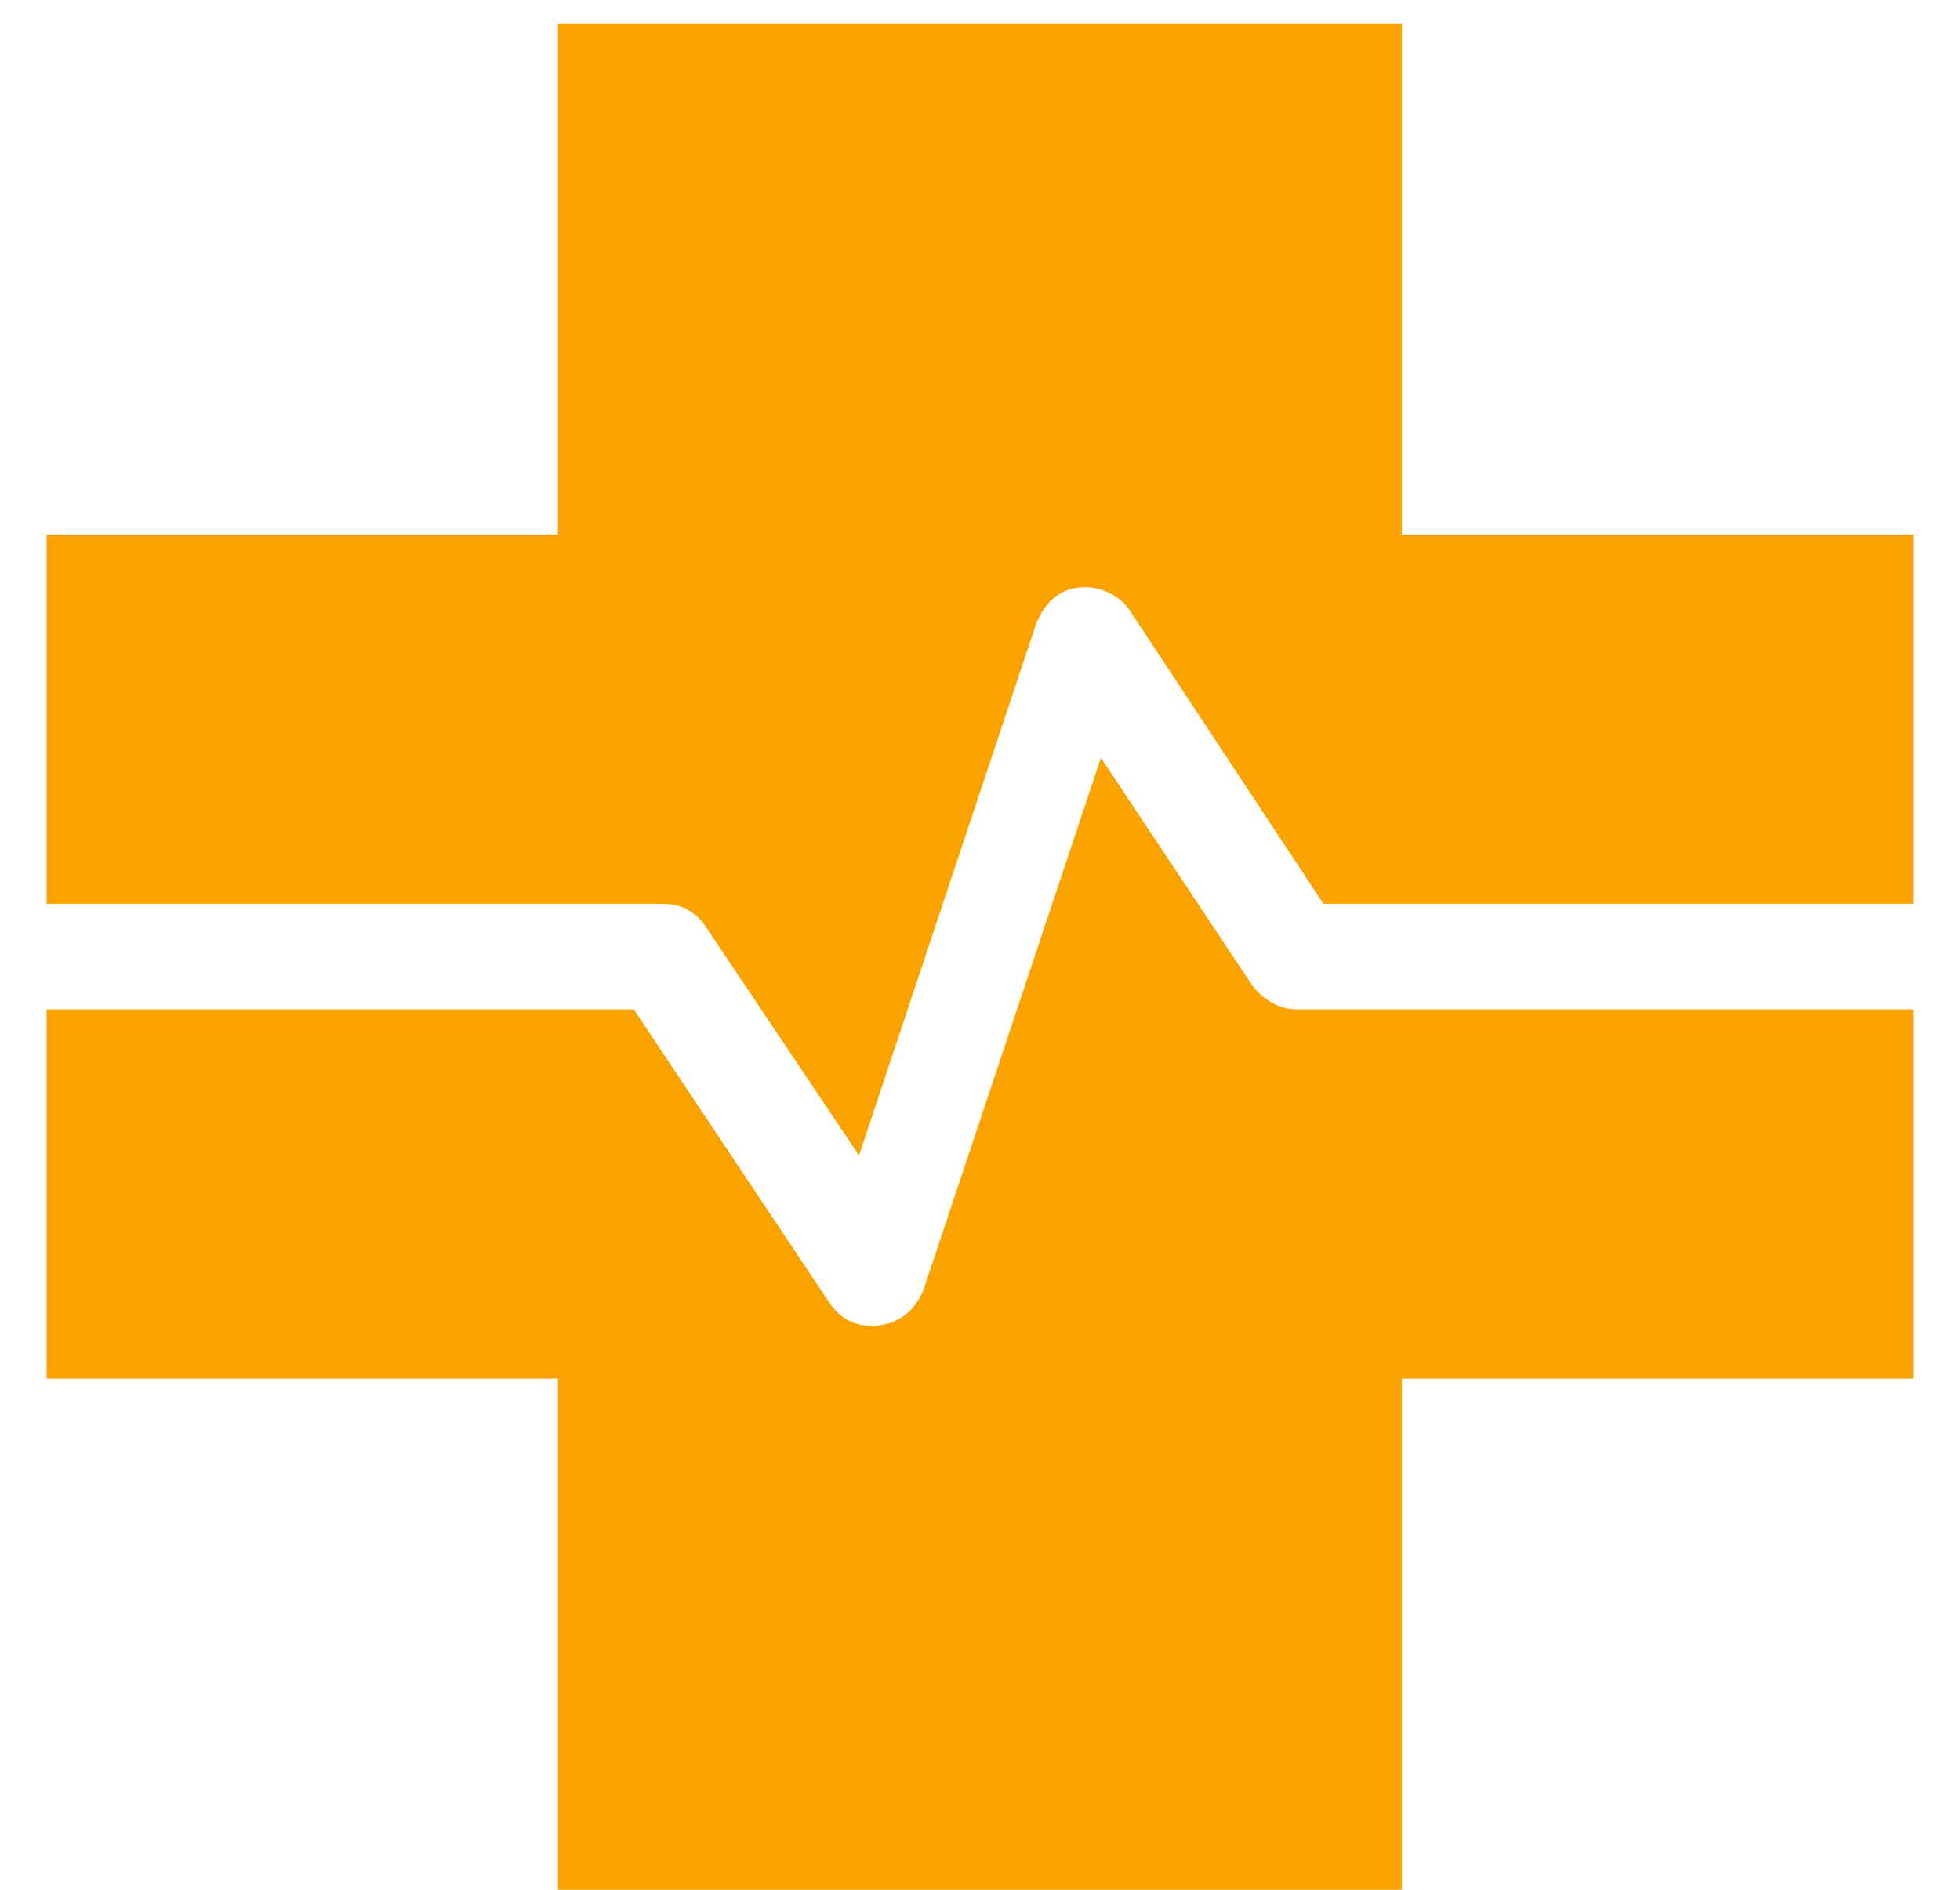 <svg width="28" height="27" viewBox="0 0 28 27" fill="none" xmlns="http://www.w3.org/2000/svg">
<path d="M7.97 27V19.696H0.666V14.421H9.054L11.848 18.611C11.917 18.716 12.001 18.798 12.102 18.855C12.202 18.912 12.319 18.941 12.451 18.942C12.625 18.942 12.778 18.895 12.91 18.801C13.041 18.706 13.138 18.576 13.199 18.409L15.727 10.827L17.878 14.062C17.954 14.168 18.049 14.255 18.162 14.321C18.276 14.387 18.396 14.421 18.521 14.421H27.333V19.696H20.028V27H7.97ZM12.272 16.508L10.084 13.243C10.016 13.139 9.932 13.058 9.832 13.001C9.731 12.943 9.613 12.914 9.478 12.913H0.666V7.638H7.97V0.333H20.028V7.638H27.333V12.913H18.907L16.14 8.723C16.075 8.624 15.985 8.545 15.868 8.483C15.752 8.422 15.629 8.391 15.499 8.391C15.331 8.391 15.188 8.439 15.069 8.533C14.951 8.628 14.861 8.758 14.798 8.925L12.272 16.508Z" fill="#FAA300"/>
</svg>
